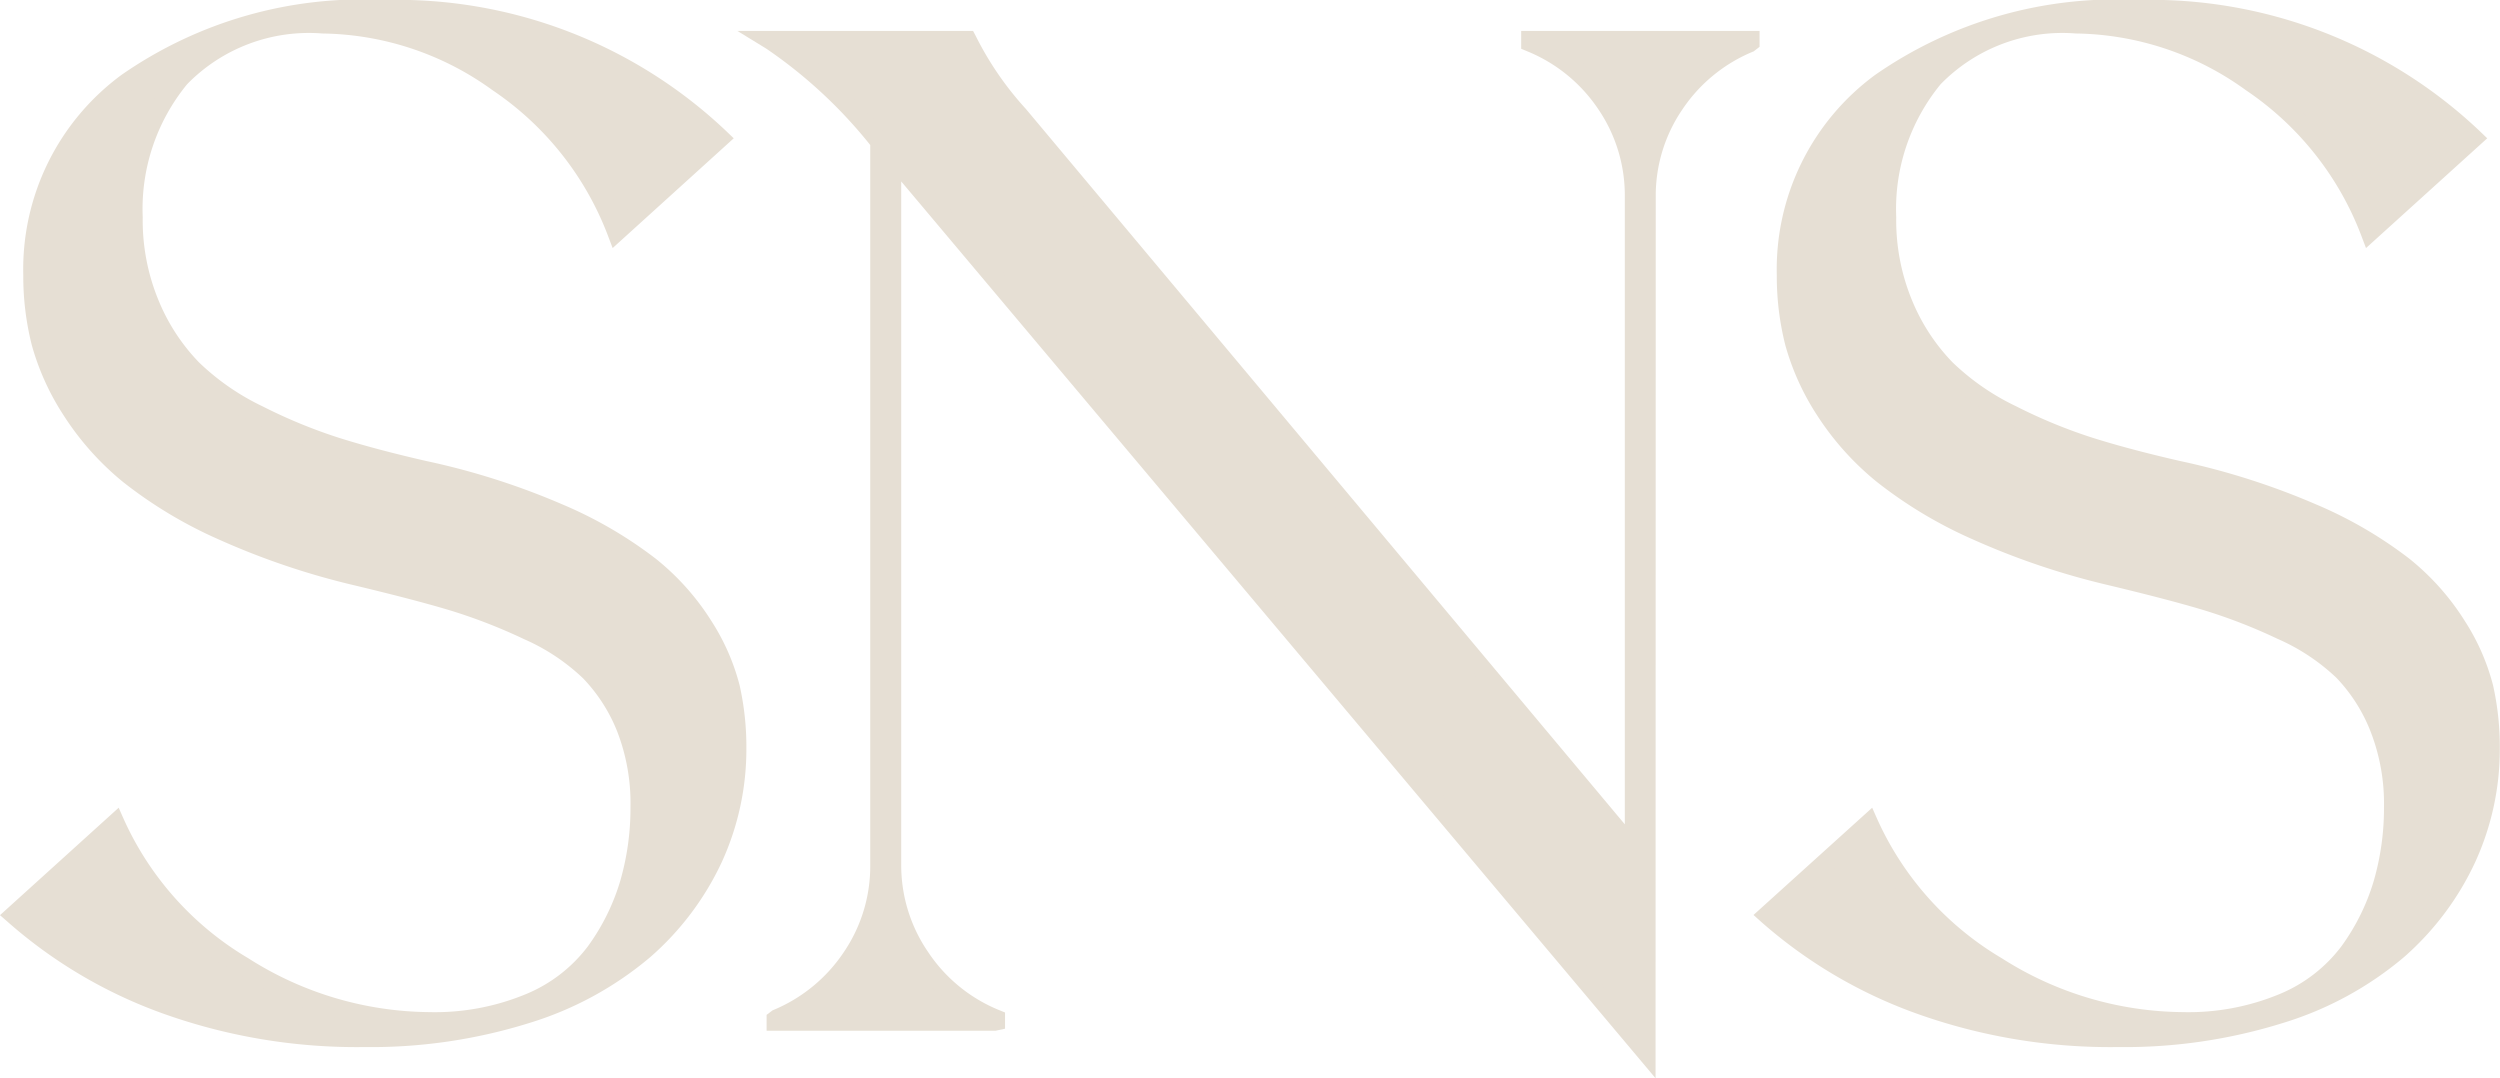 <svg id="ttl_sns" xmlns="http://www.w3.org/2000/svg" xmlns:xlink="http://www.w3.org/1999/xlink" width="65.617" height="28.297" viewBox="0 0 65.617 28.297">
  <defs>
    <clipPath id="clip-path">
      <rect id="長方形_2558" data-name="長方形 2558" width="65.617" height="28.297" transform="translate(0 0)" fill="none"/>
    </clipPath>
  </defs>
  <g id="グループ_4247" data-name="グループ 4247" clip-path="url(#clip-path)">
    <path id="パス_81298" data-name="パス 81298" d="M11.13,12.343a18.752,18.752,0,0,1,3.538,1.128,10.761,10.761,0,0,1,2.391,1.39,6.288,6.288,0,0,1,1.408,1.579,5.54,5.54,0,0,1,.7,1.606,7.042,7.042,0,0,1,.171,1.588,6.832,6.832,0,0,1-.623,2.888,7.242,7.242,0,0,1-1.814,2.41,8.659,8.659,0,0,1-3.086,1.679,13.606,13.606,0,0,1-4.259.622,14.791,14.791,0,0,1-5.225-.875A12.286,12.286,0,0,1,.373,24.02l2.653-2.4a8.313,8.313,0,0,0,3.357,3.745,9.158,9.158,0,0,0,4.892,1.454,6.451,6.451,0,0,0,2.634-.5,4.136,4.136,0,0,0,1.724-1.336,5.931,5.931,0,0,0,.885-1.787,7.084,7.084,0,0,0,.279-2.012,5.434,5.434,0,0,0-.37-2.076,4.554,4.554,0,0,0-.947-1.489,5.6,5.6,0,0,0-1.616-1.074,14.423,14.423,0,0,0-2-.776q-.966-.289-2.482-.65a19.3,19.3,0,0,1-3.528-1.191A11.3,11.3,0,0,1,3.4,12.46a7.168,7.168,0,0,1-1.516-1.7,6.306,6.306,0,0,1-.8-1.77A7.051,7.051,0,0,1,.86,7.217,6.07,6.07,0,0,1,3.342,2.163,10.776,10.776,0,0,1,10.083.25a12.263,12.263,0,0,1,8.808,3.375L16.184,6.079A8.26,8.26,0,0,0,13.07,2.163,7.979,7.979,0,0,0,8.459.629,4.679,4.679,0,0,0,4.723,2.046,5.377,5.377,0,0,0,3.495,5.7,5.728,5.728,0,0,0,3.938,8,5.377,5.377,0,0,0,5.047,9.69a6.606,6.606,0,0,0,1.733,1.2,13.994,13.994,0,0,0,2.04.839q.974.307,2.31.614" fill="#e6dfd4"/>
    <path id="パス_81299" data-name="パス 81299" d="M9.56,27.482a15.1,15.1,0,0,1-5.313-.891A12.567,12.567,0,0,1,.206,24.2L0,24.02,3.115,21.2l.14.316a8.109,8.109,0,0,0,3.26,3.634,8.956,8.956,0,0,0,4.76,1.415,6.233,6.233,0,0,0,2.533-.474,3.9,3.9,0,0,0,1.623-1.254,5.662,5.662,0,0,0,.847-1.711,6.861,6.861,0,0,0,.27-1.941A5.208,5.208,0,0,0,16.2,19.2,4.3,4.3,0,0,0,15.3,17.8a5.348,5.348,0,0,0-1.544-1.024,14.3,14.3,0,0,0-1.968-.763c-.636-.19-1.443-.4-2.469-.646a19.734,19.734,0,0,1-3.575-1.207,11.624,11.624,0,0,1-2.509-1.505A7.438,7.438,0,0,1,1.669,10.9a6.621,6.621,0,0,1-.834-1.84,7.373,7.373,0,0,1-.224-1.84A6.333,6.333,0,0,1,3.19,1.965,11.061,11.061,0,0,1,10.084,0a12.557,12.557,0,0,1,8.98,3.444l.194.186L16.08,6.511l-.13-.343a8.038,8.038,0,0,0-3.022-3.8A7.761,7.761,0,0,0,8.459.879,4.463,4.463,0,0,0,4.912,2.21,5.16,5.16,0,0,0,3.746,5.7a5.5,5.5,0,0,0,.422,2.2A5.135,5.135,0,0,0,5.225,9.513a6.328,6.328,0,0,0,1.668,1.153,13.642,13.642,0,0,0,2,.824c.633.2,1.4.405,2.29.609a19.083,19.083,0,0,1,3.585,1.143,11.079,11.079,0,0,1,2.447,1.425,6.561,6.561,0,0,1,1.463,1.642,5.764,5.764,0,0,1,.735,1.68,7.375,7.375,0,0,1,.177,1.645,7.111,7.111,0,0,1-.645,2.992,7.527,7.527,0,0,1-1.875,2.493A8.963,8.963,0,0,1,13.9,26.848a13.93,13.93,0,0,1-4.338.634M.749,24.017a12.266,12.266,0,0,0,3.674,2.107,14.639,14.639,0,0,0,5.137.858c.15,0,.3,0,.444-.005a9.726,9.726,0,0,1-3.752-1.4,8.675,8.675,0,0,1-3.309-3.545ZM4.917,1.5a7.647,7.647,0,0,0-1.422.862A5.857,5.857,0,0,0,1.111,7.217,6.852,6.852,0,0,0,1.32,8.932a6.084,6.084,0,0,0,.772,1.7,6.9,6.9,0,0,0,1.464,1.637,11.072,11.072,0,0,0,2.4,1.437,19.159,19.159,0,0,0,3.483,1.175c1.033.247,1.85.46,2.494.653a14.708,14.708,0,0,1,2.038.79,5.833,5.833,0,0,1,1.687,1.125,4.8,4.8,0,0,1,1,1.568,5.727,5.727,0,0,1,.389,2.172,7.388,7.388,0,0,1-.29,2.083,6.188,6.188,0,0,1-.922,1.861,3.8,3.8,0,0,1-.519.583,7.166,7.166,0,0,0,1.423-.969,7.045,7.045,0,0,0,1.753-2.328,6.61,6.61,0,0,0,.6-2.783,6.767,6.767,0,0,0-.165-1.531,5.289,5.289,0,0,0-.672-1.533A6.108,6.108,0,0,0,16.9,15.054,10.594,10.594,0,0,0,14.566,13.7a18.534,18.534,0,0,0-3.49-1.112h0c-.9-.207-1.684-.416-2.329-.619a14.161,14.161,0,0,1-2.076-.854,6.857,6.857,0,0,1-1.8-1.247A5.634,5.634,0,0,1,3.709,8.1a6.011,6.011,0,0,1-.463-2.4A5.645,5.645,0,0,1,4.534,1.882,3.743,3.743,0,0,1,4.917,1.5m4.9-1a8.672,8.672,0,0,1,3.394,1.456,8.568,8.568,0,0,1,3.068,3.695l2.24-2.031A12.092,12.092,0,0,0,10.084.5L9.82.5" fill="#e6dfd4"/>
    <path id="パス_81300" data-name="パス 81300" d="M40.171,1.116V1.061h5.758v.055a4.337,4.337,0,0,0-1.977,1.606A4.242,4.242,0,0,0,43.2,5.159V27.611L23.4,4.076V22.7a4.248,4.248,0,0,0,.749,2.428,4.321,4.321,0,0,0,1.976,1.615V26.8H20.372v-.055a4.335,4.335,0,0,0,1.976-1.607A4.235,4.235,0,0,0,23.1,22.7V3.715L23.079,3.7a12.675,12.675,0,0,0-2.834-2.636h5.144a8.593,8.593,0,0,0,1.354,1.968L42.9,22.323V5.159a4.242,4.242,0,0,0-.749-2.437,4.347,4.347,0,0,0-1.977-1.606" fill="#e6dfd4"/>
    <path id="パス_81301" data-name="パス 81301" d="M43.453,28.3,23.654,4.762V22.7a4.024,4.024,0,0,0,.706,2.288,4.09,4.09,0,0,0,1.864,1.524l.155.063V27l-.25.054H20.121v-.417l.155-.118A4.12,4.12,0,0,0,22.141,25a4.01,4.01,0,0,0,.7-2.3V3.806a12.49,12.49,0,0,0-2.731-2.531L19.354.812H25.54l.071.134a8.371,8.371,0,0,0,1.313,1.911L42.646,21.636V5.16a4.014,4.014,0,0,0-.7-2.3,4.114,4.114,0,0,0-1.866-1.516l-.154-.064V.812h6.257v.417l-.154.119a4.115,4.115,0,0,0-1.866,1.516,4.012,4.012,0,0,0-.705,2.3ZM23.154,3.391l19.8,23.535V22.781L26.551,3.19a8.635,8.635,0,0,1-1.312-1.878h-4.2A15.393,15.393,0,0,1,23.154,3.4ZM21.274,26.55h3.953a4.713,4.713,0,0,1-1.976-2.9,4.5,4.5,0,0,1-.7,1.63,4.6,4.6,0,0,1-1.28,1.27m19.8-25.238a4.621,4.621,0,0,1,1.28,1.271,4.51,4.51,0,0,1,.7,1.625,4.5,4.5,0,0,1,.695-1.625,4.621,4.621,0,0,1,1.28-1.271Z" fill="#e6dfd4"/>
    <path id="パス_81302" data-name="パス 81302" d="M57.155,12.343a18.752,18.752,0,0,1,3.538,1.128,10.761,10.761,0,0,1,2.391,1.39,6.288,6.288,0,0,1,1.408,1.579,5.54,5.54,0,0,1,.7,1.606,7.042,7.042,0,0,1,.171,1.588,6.832,6.832,0,0,1-.623,2.888,7.243,7.243,0,0,1-1.814,2.41,8.659,8.659,0,0,1-3.086,1.679,13.606,13.606,0,0,1-4.259.622,14.791,14.791,0,0,1-5.225-.875A12.286,12.286,0,0,1,46.4,24.02l2.653-2.4a8.313,8.313,0,0,0,3.357,3.745A9.158,9.158,0,0,0,57.3,26.818a6.451,6.451,0,0,0,2.634-.5,4.136,4.136,0,0,0,1.724-1.336,5.931,5.931,0,0,0,.885-1.787,7.084,7.084,0,0,0,.279-2.012,5.434,5.434,0,0,0-.37-2.076,4.554,4.554,0,0,0-.947-1.489,5.6,5.6,0,0,0-1.616-1.074,14.423,14.423,0,0,0-2-.776q-.966-.289-2.482-.65a19.3,19.3,0,0,1-3.528-1.191,11.3,11.3,0,0,1-2.455-1.471,7.168,7.168,0,0,1-1.516-1.7,6.306,6.306,0,0,1-.8-1.77,7.051,7.051,0,0,1-.217-1.777,6.07,6.07,0,0,1,2.482-5.054A10.776,10.776,0,0,1,56.108.25a12.263,12.263,0,0,1,8.808,3.375L62.209,6.079A8.26,8.26,0,0,0,59.1,2.163,7.979,7.979,0,0,0,54.484.629a4.679,4.679,0,0,0-3.736,1.417A5.377,5.377,0,0,0,49.52,5.7,5.728,5.728,0,0,0,49.963,8,5.377,5.377,0,0,0,51.072,9.69a6.606,6.606,0,0,0,1.733,1.2,13.994,13.994,0,0,0,2.04.839q.973.307,2.31.614" fill="#e6dfd4"/>
    <path id="パス_81303" data-name="パス 81303" d="M55.584,27.482a15.1,15.1,0,0,1-5.313-.891A12.567,12.567,0,0,1,46.23,24.2l-.206-.185L49.139,21.2l.14.316a8.109,8.109,0,0,0,3.26,3.634,8.956,8.956,0,0,0,4.76,1.415,6.233,6.233,0,0,0,2.533-.474,3.9,3.9,0,0,0,1.623-1.254,5.662,5.662,0,0,0,.847-1.711,6.861,6.861,0,0,0,.27-1.941A5.209,5.209,0,0,0,62.22,19.2a4.3,4.3,0,0,0-.894-1.407,5.348,5.348,0,0,0-1.544-1.024,14.3,14.3,0,0,0-1.968-.763c-.636-.19-1.443-.4-2.469-.646a19.733,19.733,0,0,1-3.575-1.207,11.624,11.624,0,0,1-2.509-1.505A7.438,7.438,0,0,1,47.693,10.9a6.621,6.621,0,0,1-.834-1.84,7.373,7.373,0,0,1-.224-1.84,6.333,6.333,0,0,1,2.579-5.252A11.061,11.061,0,0,1,56.108,0a12.557,12.557,0,0,1,8.98,3.444l.194.186L62.1,6.511l-.13-.343a8.038,8.038,0,0,0-3.022-3.8A7.761,7.761,0,0,0,54.483.879,4.463,4.463,0,0,0,50.936,2.21,5.159,5.159,0,0,0,49.77,5.7a5.5,5.5,0,0,0,.422,2.2,5.135,5.135,0,0,0,1.057,1.611,6.328,6.328,0,0,0,1.668,1.153,13.641,13.641,0,0,0,2,.824c.633.2,1.4.405,2.29.609a19.082,19.082,0,0,1,3.585,1.143,11.079,11.079,0,0,1,2.447,1.425A6.561,6.561,0,0,1,64.7,16.309a5.764,5.764,0,0,1,.735,1.68,7.375,7.375,0,0,1,.177,1.645,7.111,7.111,0,0,1-.645,2.992A7.527,7.527,0,0,1,63.1,25.119a8.963,8.963,0,0,1-3.174,1.729,13.93,13.93,0,0,1-4.338.634m-8.811-3.465a12.266,12.266,0,0,0,3.674,2.107,14.639,14.639,0,0,0,5.137.858c.15,0,.3,0,.444-.005a9.726,9.726,0,0,1-3.752-1.4,8.675,8.675,0,0,1-3.309-3.545ZM50.941,1.5a7.647,7.647,0,0,0-1.422.862,5.857,5.857,0,0,0-2.384,4.856,6.852,6.852,0,0,0,.209,1.715,6.084,6.084,0,0,0,.772,1.7,6.9,6.9,0,0,0,1.464,1.637,11.072,11.072,0,0,0,2.4,1.437,19.159,19.159,0,0,0,3.483,1.175c1.033.247,1.85.46,2.494.653a14.708,14.708,0,0,1,2.038.79,5.833,5.833,0,0,1,1.687,1.125,4.8,4.8,0,0,1,1,1.568,5.727,5.727,0,0,1,.389,2.172,7.389,7.389,0,0,1-.29,2.083,6.188,6.188,0,0,1-.922,1.861,3.8,3.8,0,0,1-.519.583,7.166,7.166,0,0,0,1.423-.969,7.045,7.045,0,0,0,1.753-2.328,6.61,6.61,0,0,0,.6-2.783,6.767,6.767,0,0,0-.165-1.531,5.289,5.289,0,0,0-.672-1.533,6.108,6.108,0,0,0-1.353-1.516A10.594,10.594,0,0,0,60.59,13.7a18.534,18.534,0,0,0-3.49-1.112h0c-.9-.207-1.684-.416-2.329-.619a14.161,14.161,0,0,1-2.076-.854,6.857,6.857,0,0,1-1.8-1.247A5.634,5.634,0,0,1,49.733,8.1a6.01,6.01,0,0,1-.463-2.4,5.645,5.645,0,0,1,1.288-3.818,3.743,3.743,0,0,1,.383-.383m4.9-1a8.672,8.672,0,0,1,3.394,1.456,8.568,8.568,0,0,1,3.068,3.695l2.24-2.031A12.092,12.092,0,0,0,56.108.5l-.264,0" fill="#e6dfd4"/>
  </g>
</svg>

